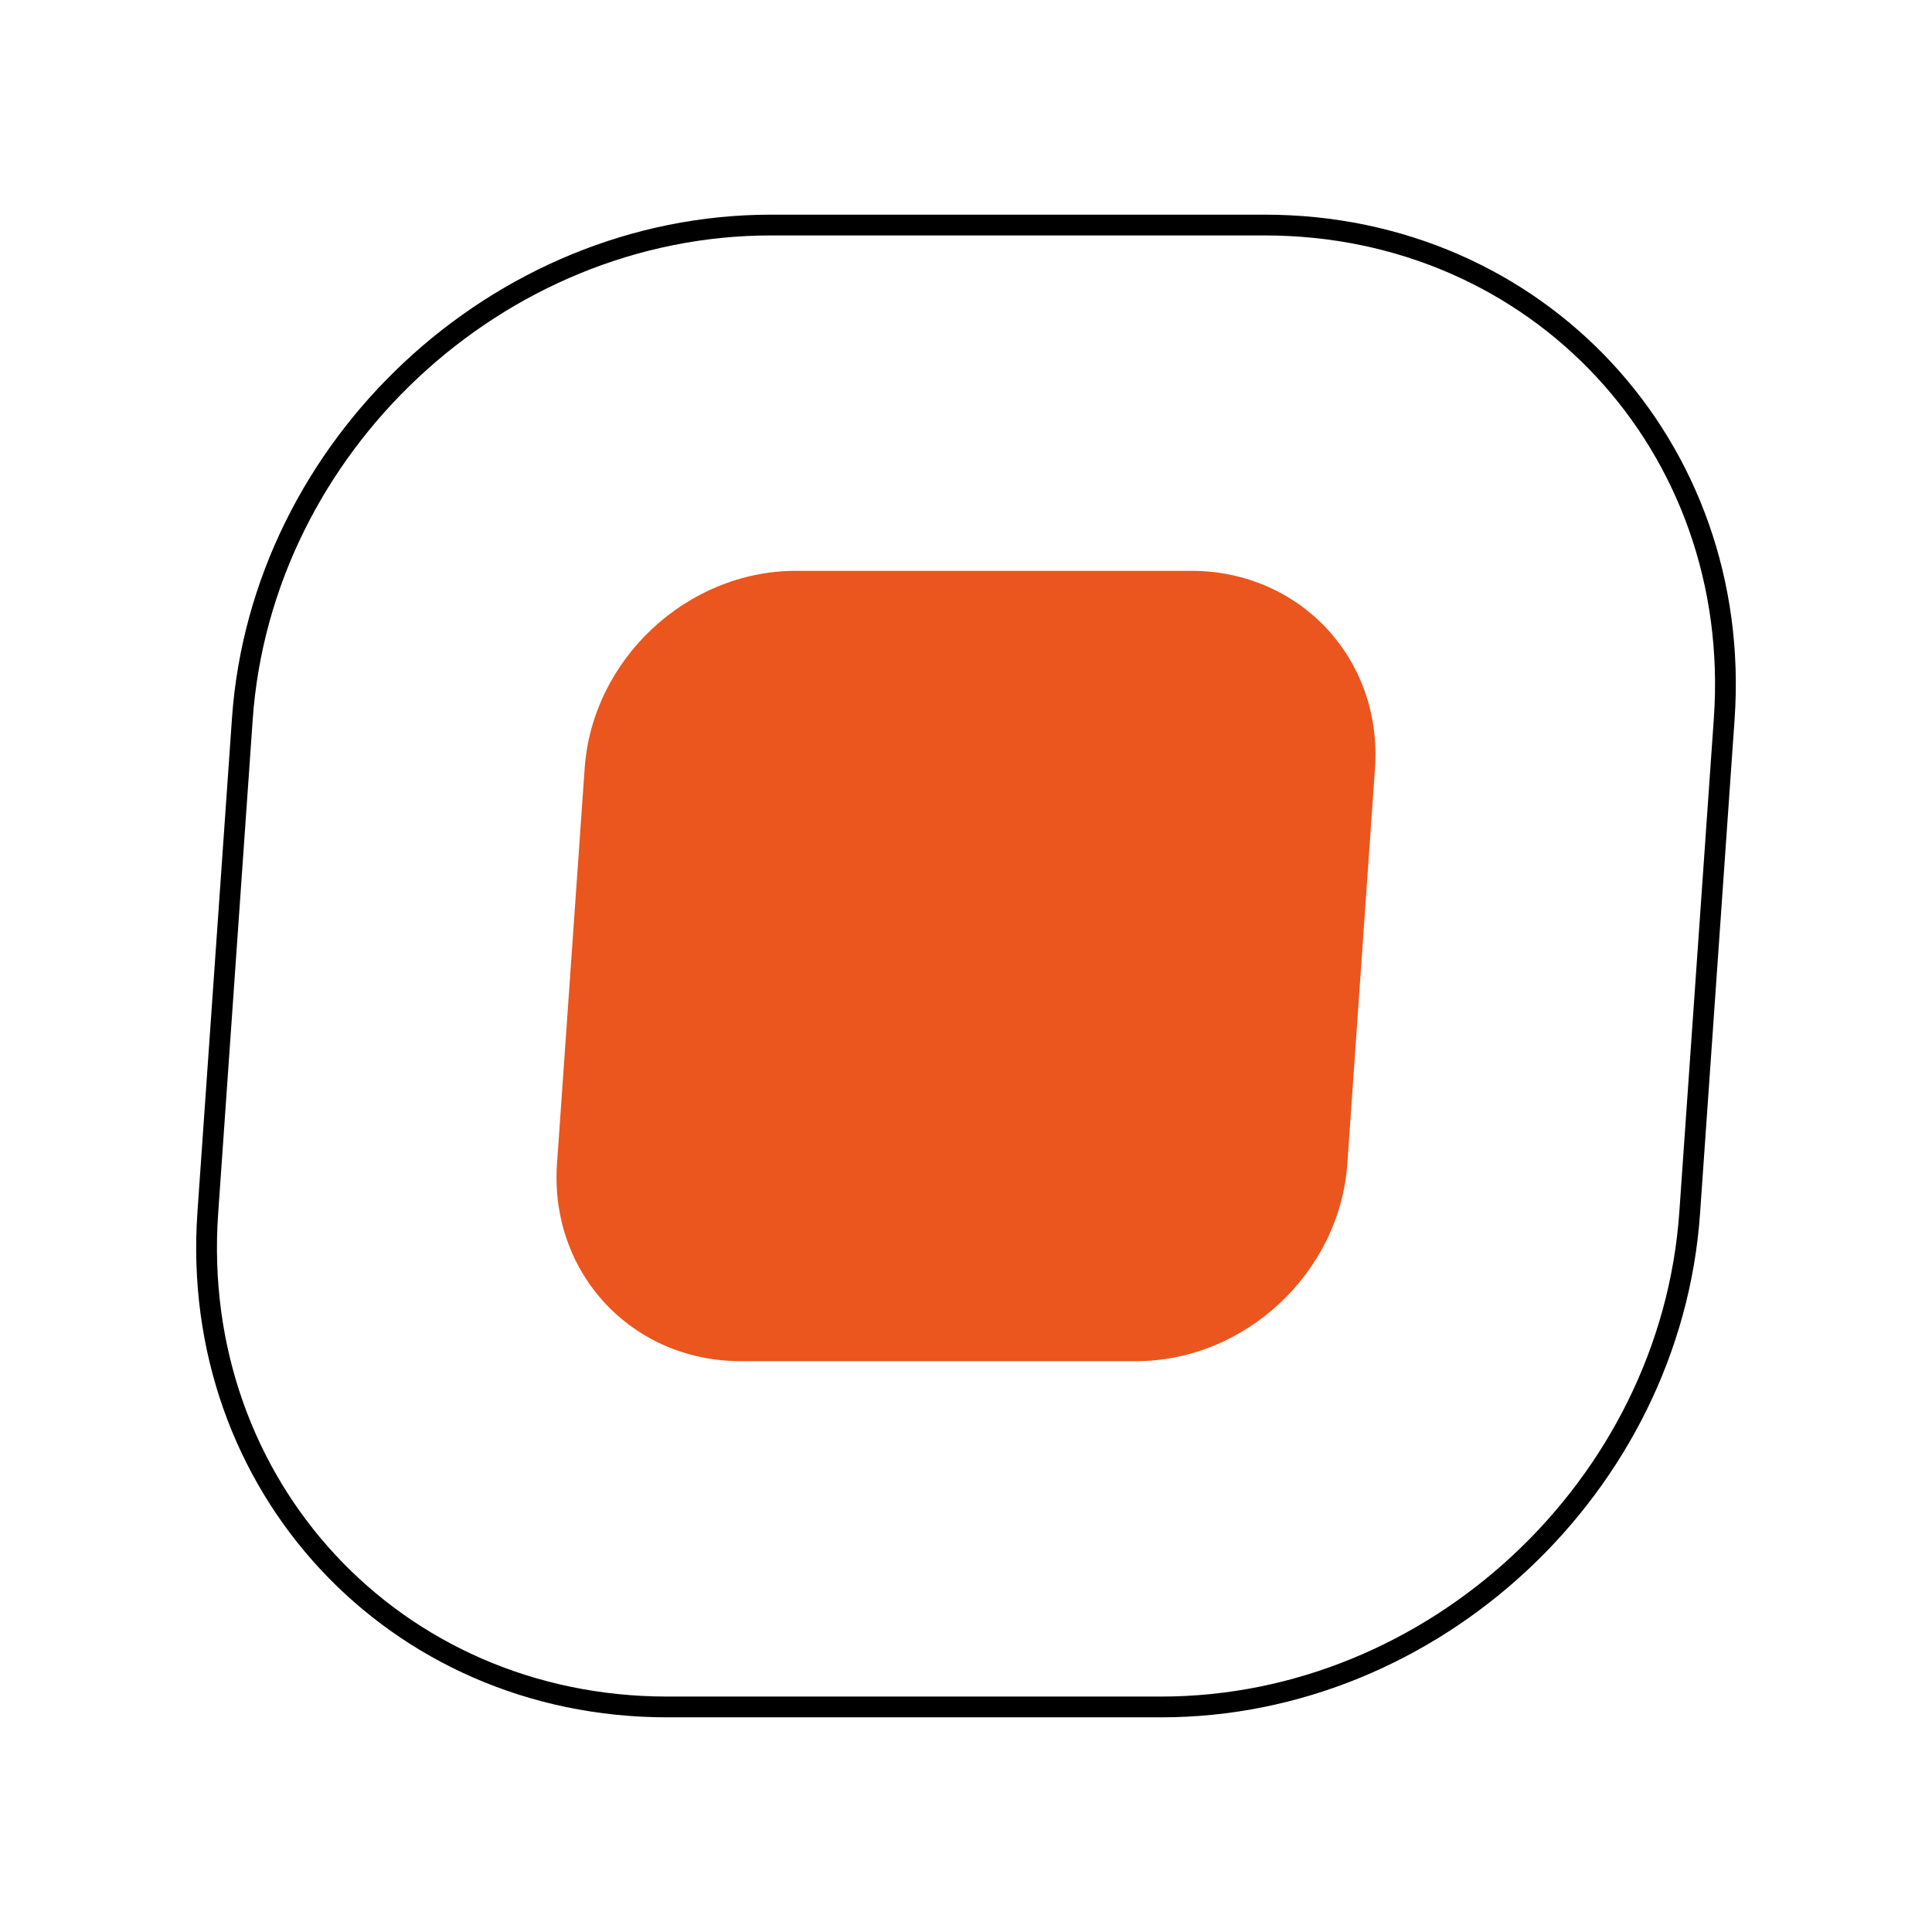 <?xml version="1.0" encoding="utf-8"?>
<!-- Generator: Adobe Illustrator 16.0.4, SVG Export Plug-In . SVG Version: 6.00 Build 0)  -->
<!DOCTYPE svg PUBLIC "-//W3C//DTD SVG 1.1//EN" "http://www.w3.org/Graphics/SVG/1.1/DTD/svg11.dtd">
<svg version="1.1" id="Vrstva_1" xmlns="http://www.w3.org/2000/svg" xmlns:xlink="http://www.w3.org/1999/xlink" x="0px" y="0px"
	 width="558px" height="558px" viewBox="0 0 558 558" enable-background="new 0 0 558 558" xml:space="preserve">
<rect x="0" y="0" width="558" height="558" fill="#333333" stroke="none"/>
<rect x="-0.001" y="0.001" fill="#FFFFFF" width="558" height="558"/>
<path fill="#FFFFFF" stroke="#000000" stroke-width="6" stroke-miterlimit="10" d="M488.012,350.333
	C482.501,429.128,414.163,493,335.367,493H192.703c-78.793,0-138.199-63.872-132.69-142.667l9.977-142.666
	C75.499,128.874,143.836,65,222.632,65h142.664c78.796,0,138.201,63.874,132.69,142.667L488.012,350.333z"/>
<path fill="#EA561D" d="M389.141,336.067c-2.202,31.515-29.542,57.065-61.057,57.065H213.953c-31.515,0-55.278-25.551-53.076-57.065
	l7.981-114.135c2.205-31.515,29.542-57.065,61.057-57.065h114.132c31.515,0,55.28,25.551,53.075,57.065L389.141,336.067z"/>
</svg>

